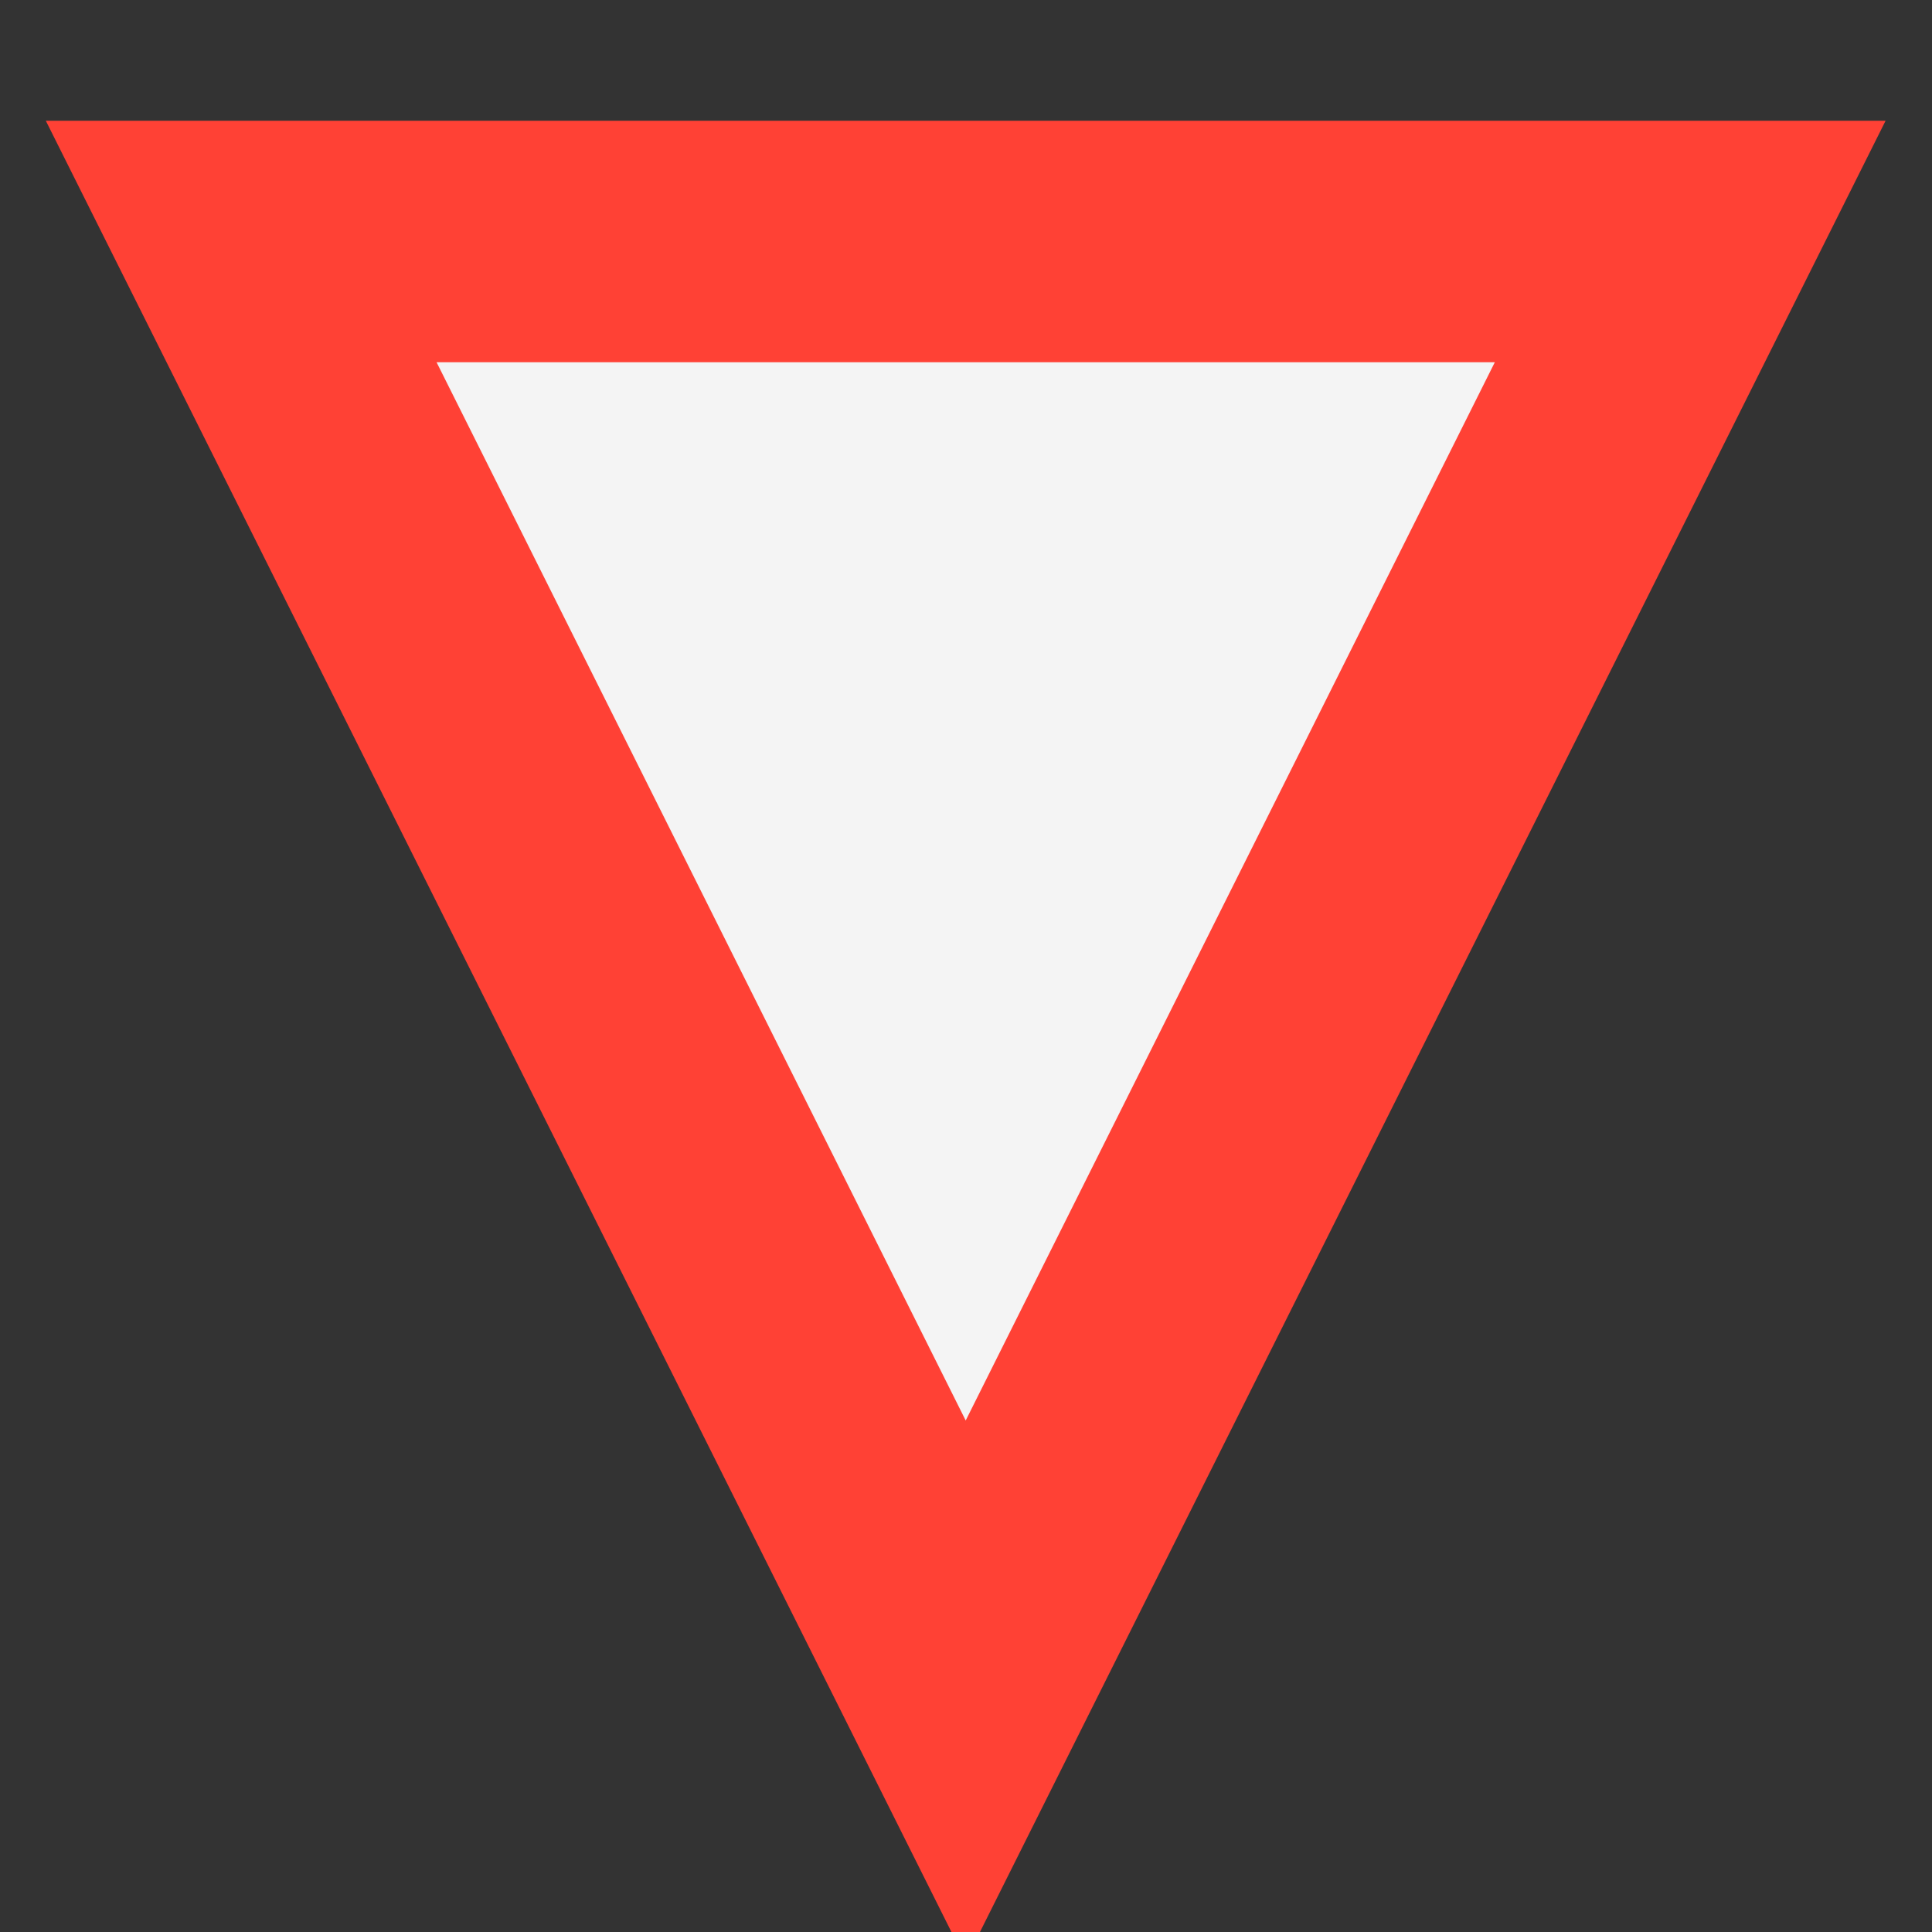 <?xml version="1.0" encoding="UTF-8" standalone="yes"?>
<svg version="1.1" width="64" height="64" color-interpolation="linearRGB"
     xmlns:svg="http://www.w3.org/2000/svg" xmlns="http://www.w3.org/2000/svg">
 <rect width="100%" height="100%" fill="#333333" stroke="none"/>
 <g>
  <path style="fill:#f4f4f4"
        d="M55.99 8H7.99L31.99 56L55.99 8z"
  />
  <path style="fill:none; stroke:#ff4135; stroke-width:8"
        d="M55.99 8H7.99L31.99 56L55.99 8z"
  />
  <path style="fill:#010101"
        d=""
        transform="matrix(0.944,0,0,0.944,2,12.559)"
  />
 </g>
</svg>
